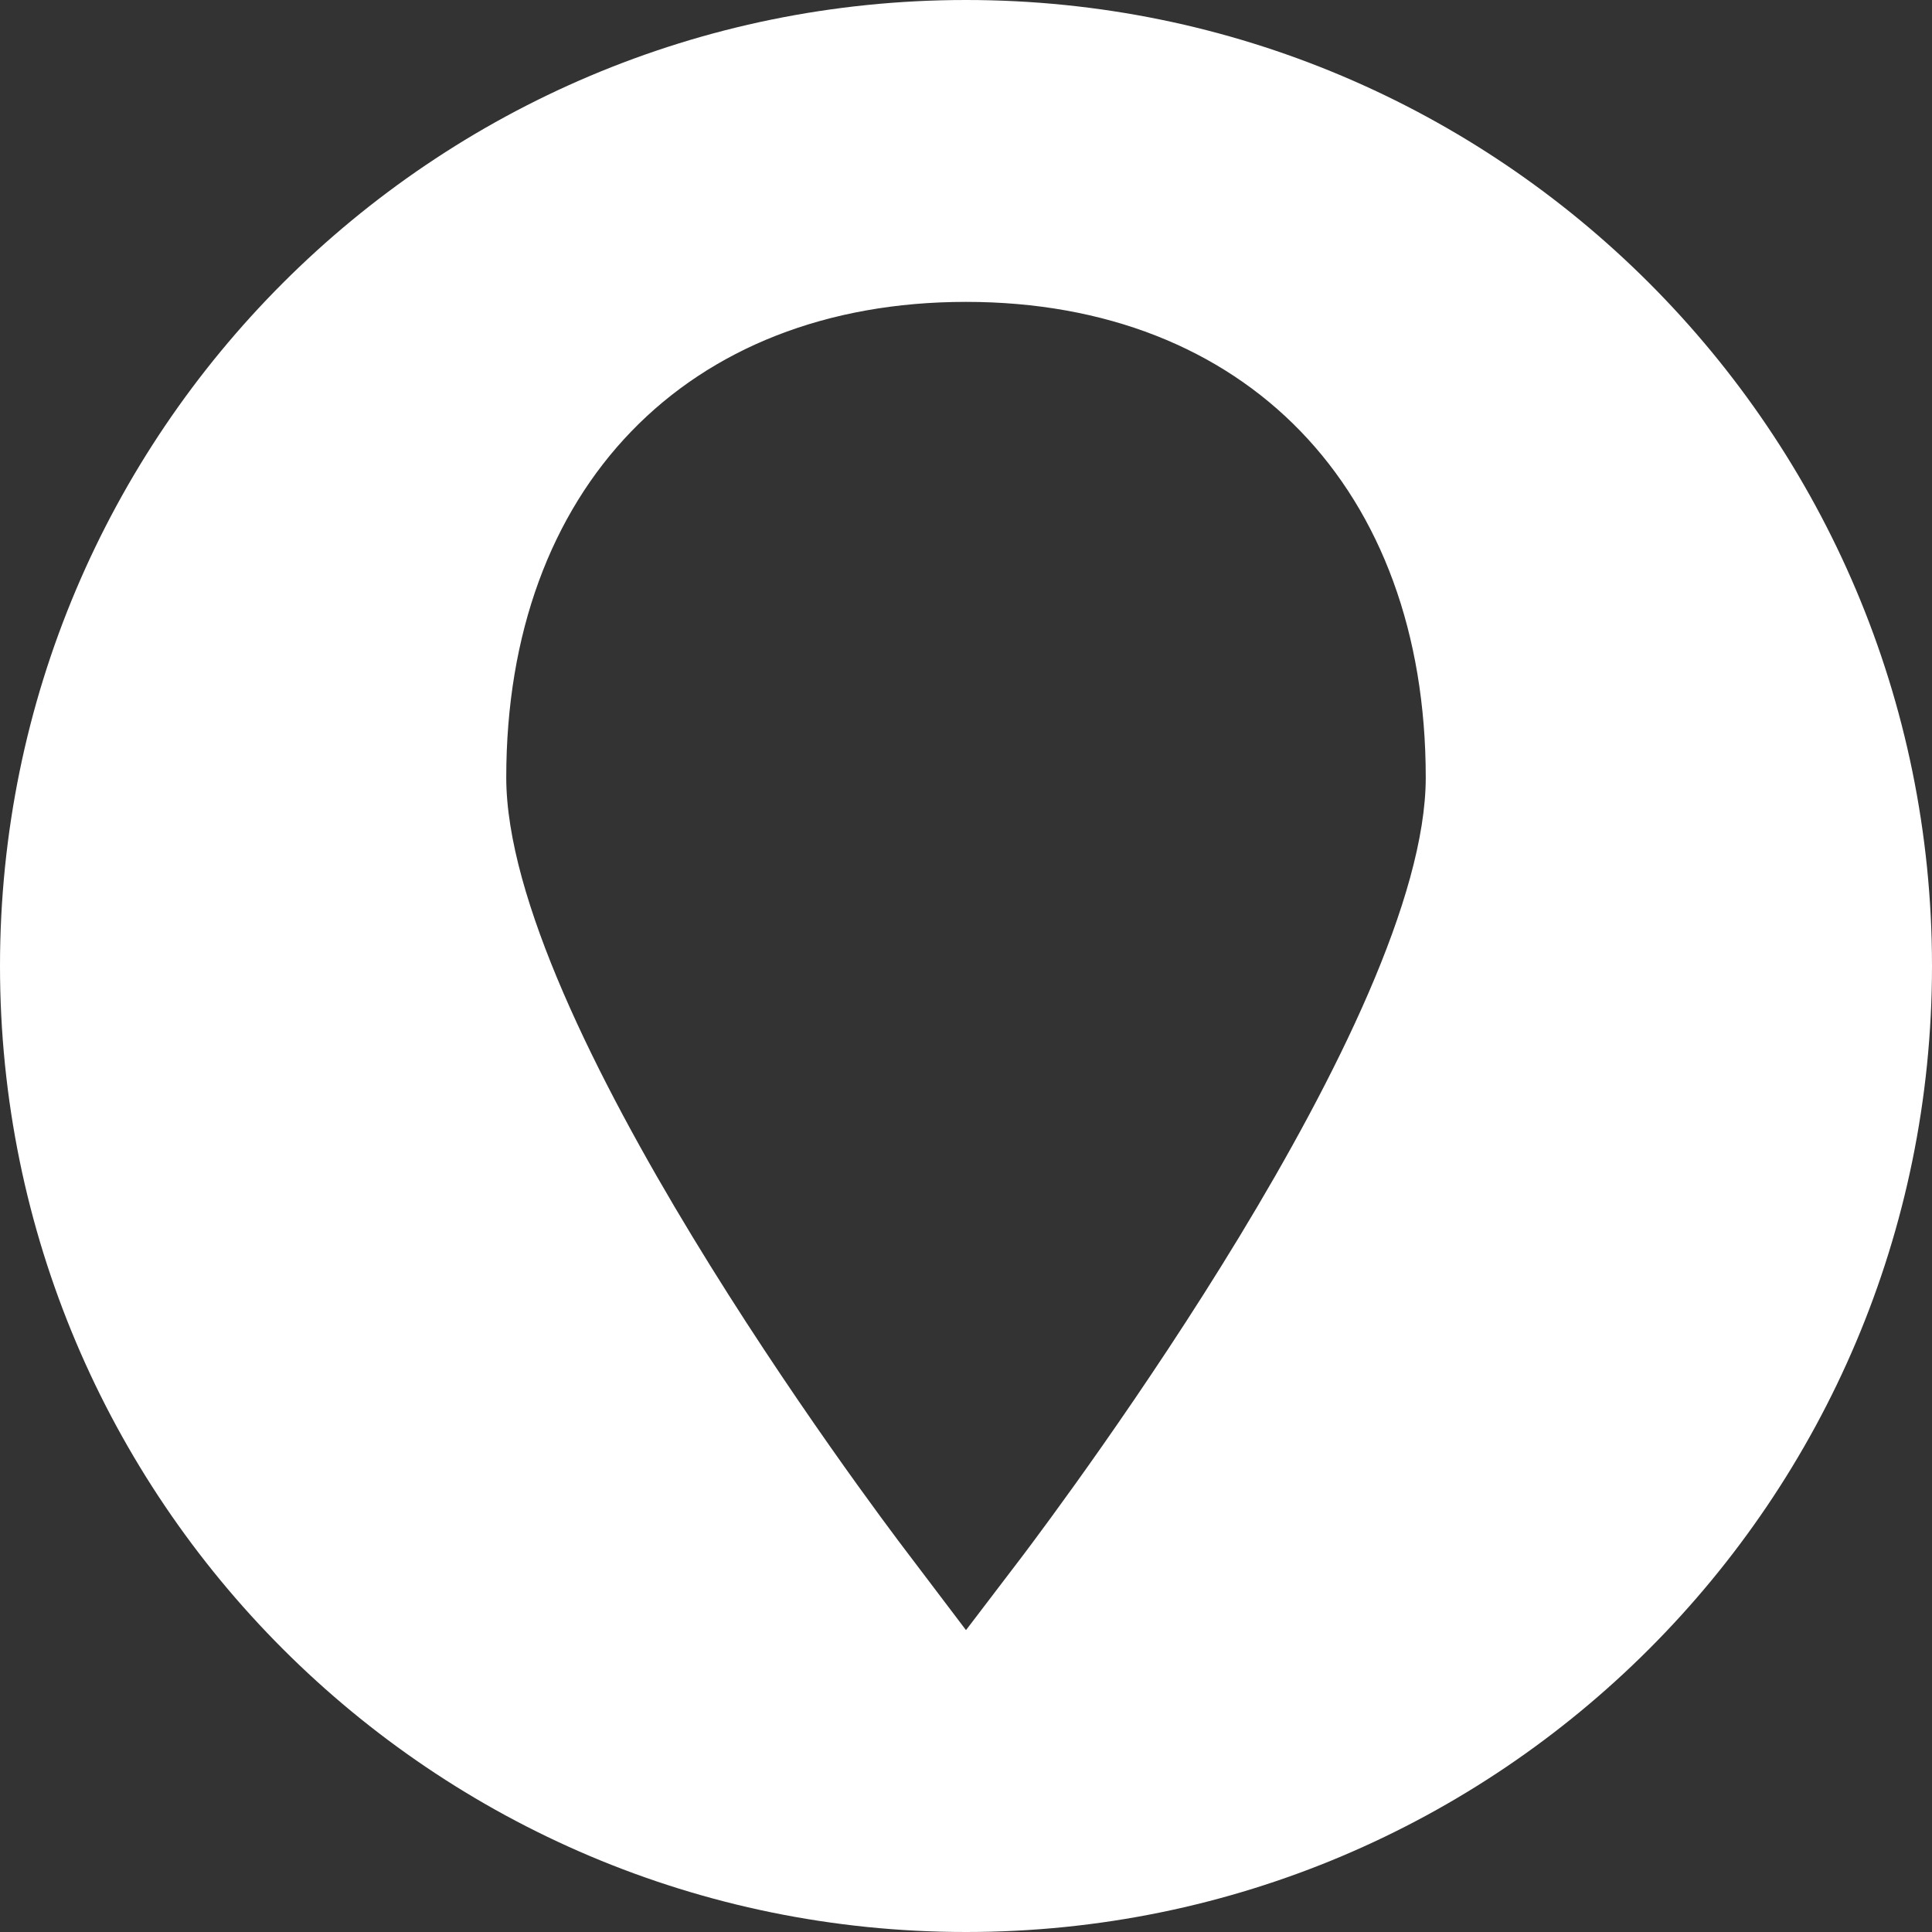 <svg width="28" height="28" viewBox="0 0 28 28" fill="none" xmlns="http://www.w3.org/2000/svg">
<rect x="0" y="0" width="28" height="28" fill="#333333" stroke="none"/>
<path d="M14 0C6.268 0 0 6.268 0 14C0 21.732 6.268 28 14 28C21.732 28 28 21.732 28 14C28 6.268 21.732 0 14 0ZM14.82 22.549L14 23.625L13.185 22.549C12.585 21.765 7.337 14.759 7.337 11.268C7.337 7.081 9.951 4.375 14 4.375C18.049 4.375 20.663 7.081 20.663 11.268C20.663 14.753 15.414 21.759 14.82 22.549Z" fill="#fff"/>
</svg>
